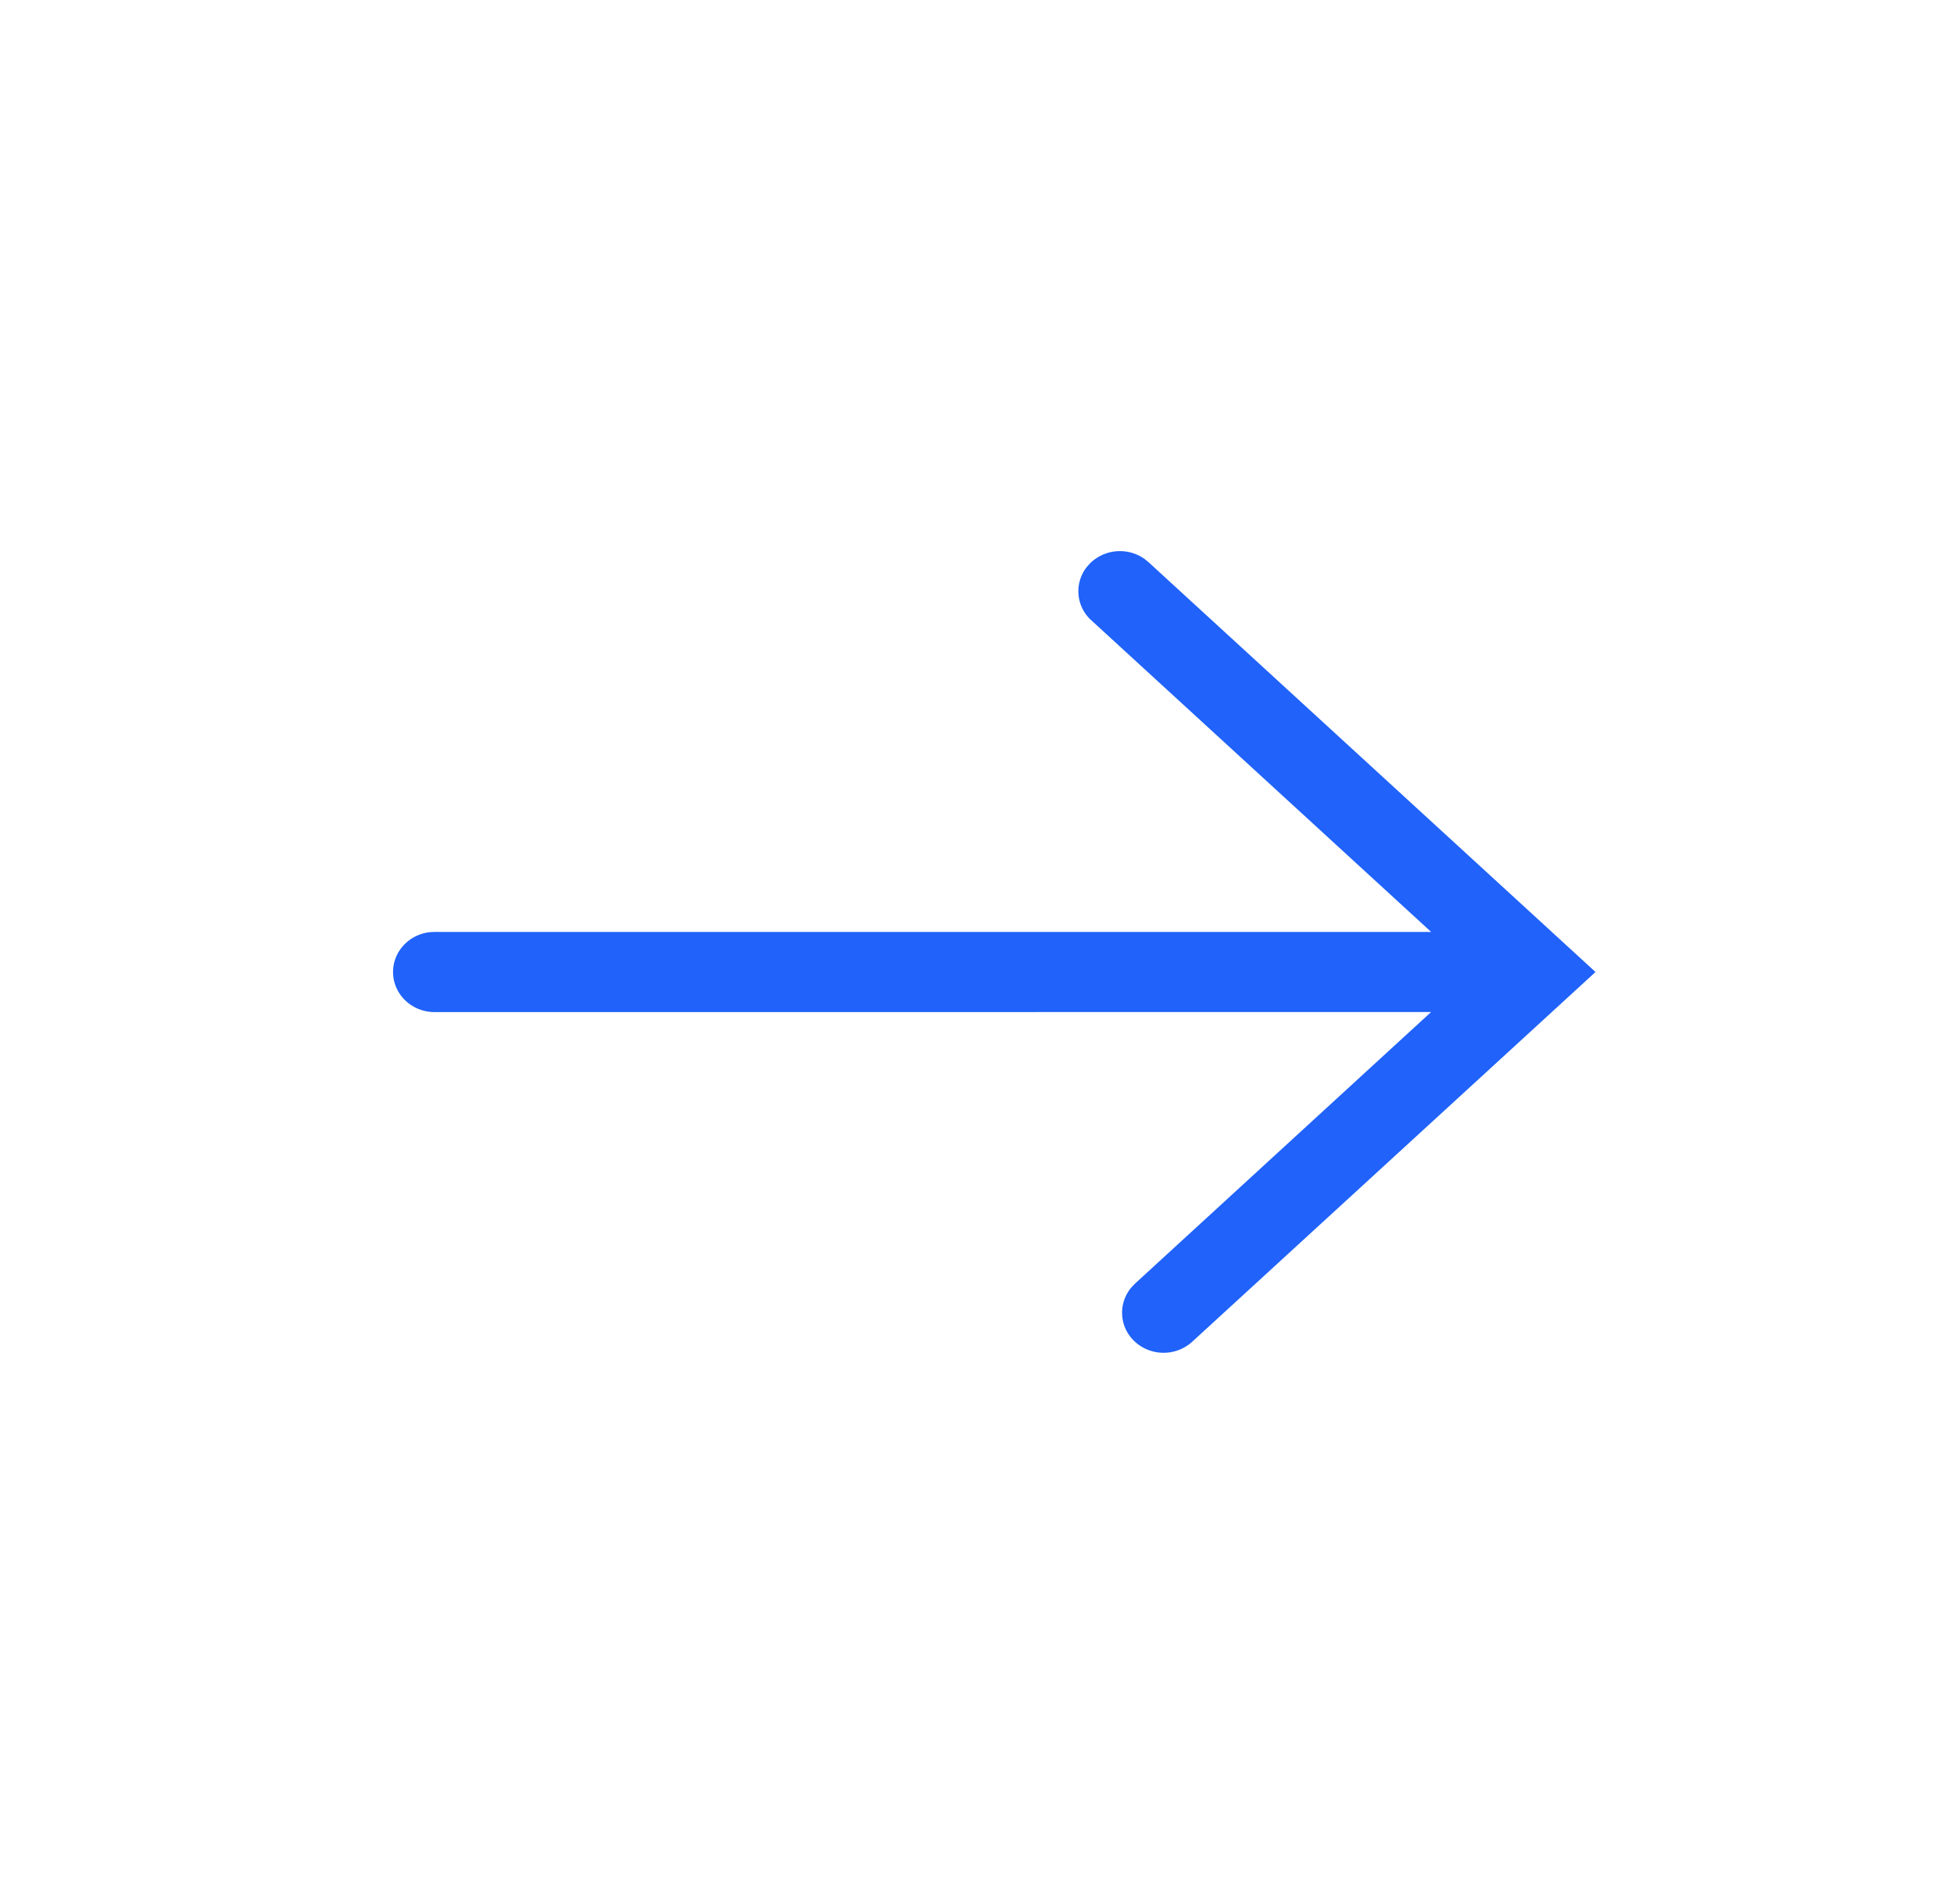 <svg width="39" height="38" viewBox="0 0 39 38" xmlns="http://www.w3.org/2000/svg">
    <path d="m22.843 11.155.08.065 8.922 8.18-8.05 7.38a.85.85 0 0 1-1.172-.029.78.78 0 0 1-.04-1.057l.07-.074 5.91-5.421-19.89.001c-.457 0-.828-.358-.828-.8 0-.41.32-.748.732-.795l.097-.005h19.89l-6.783-6.22a.78.78 0 0 1-.097-1.054l.067-.077a.851.851 0 0 1 1.092-.094z" fill="#2062FA" fill-rule="evenodd"/>
</svg>
